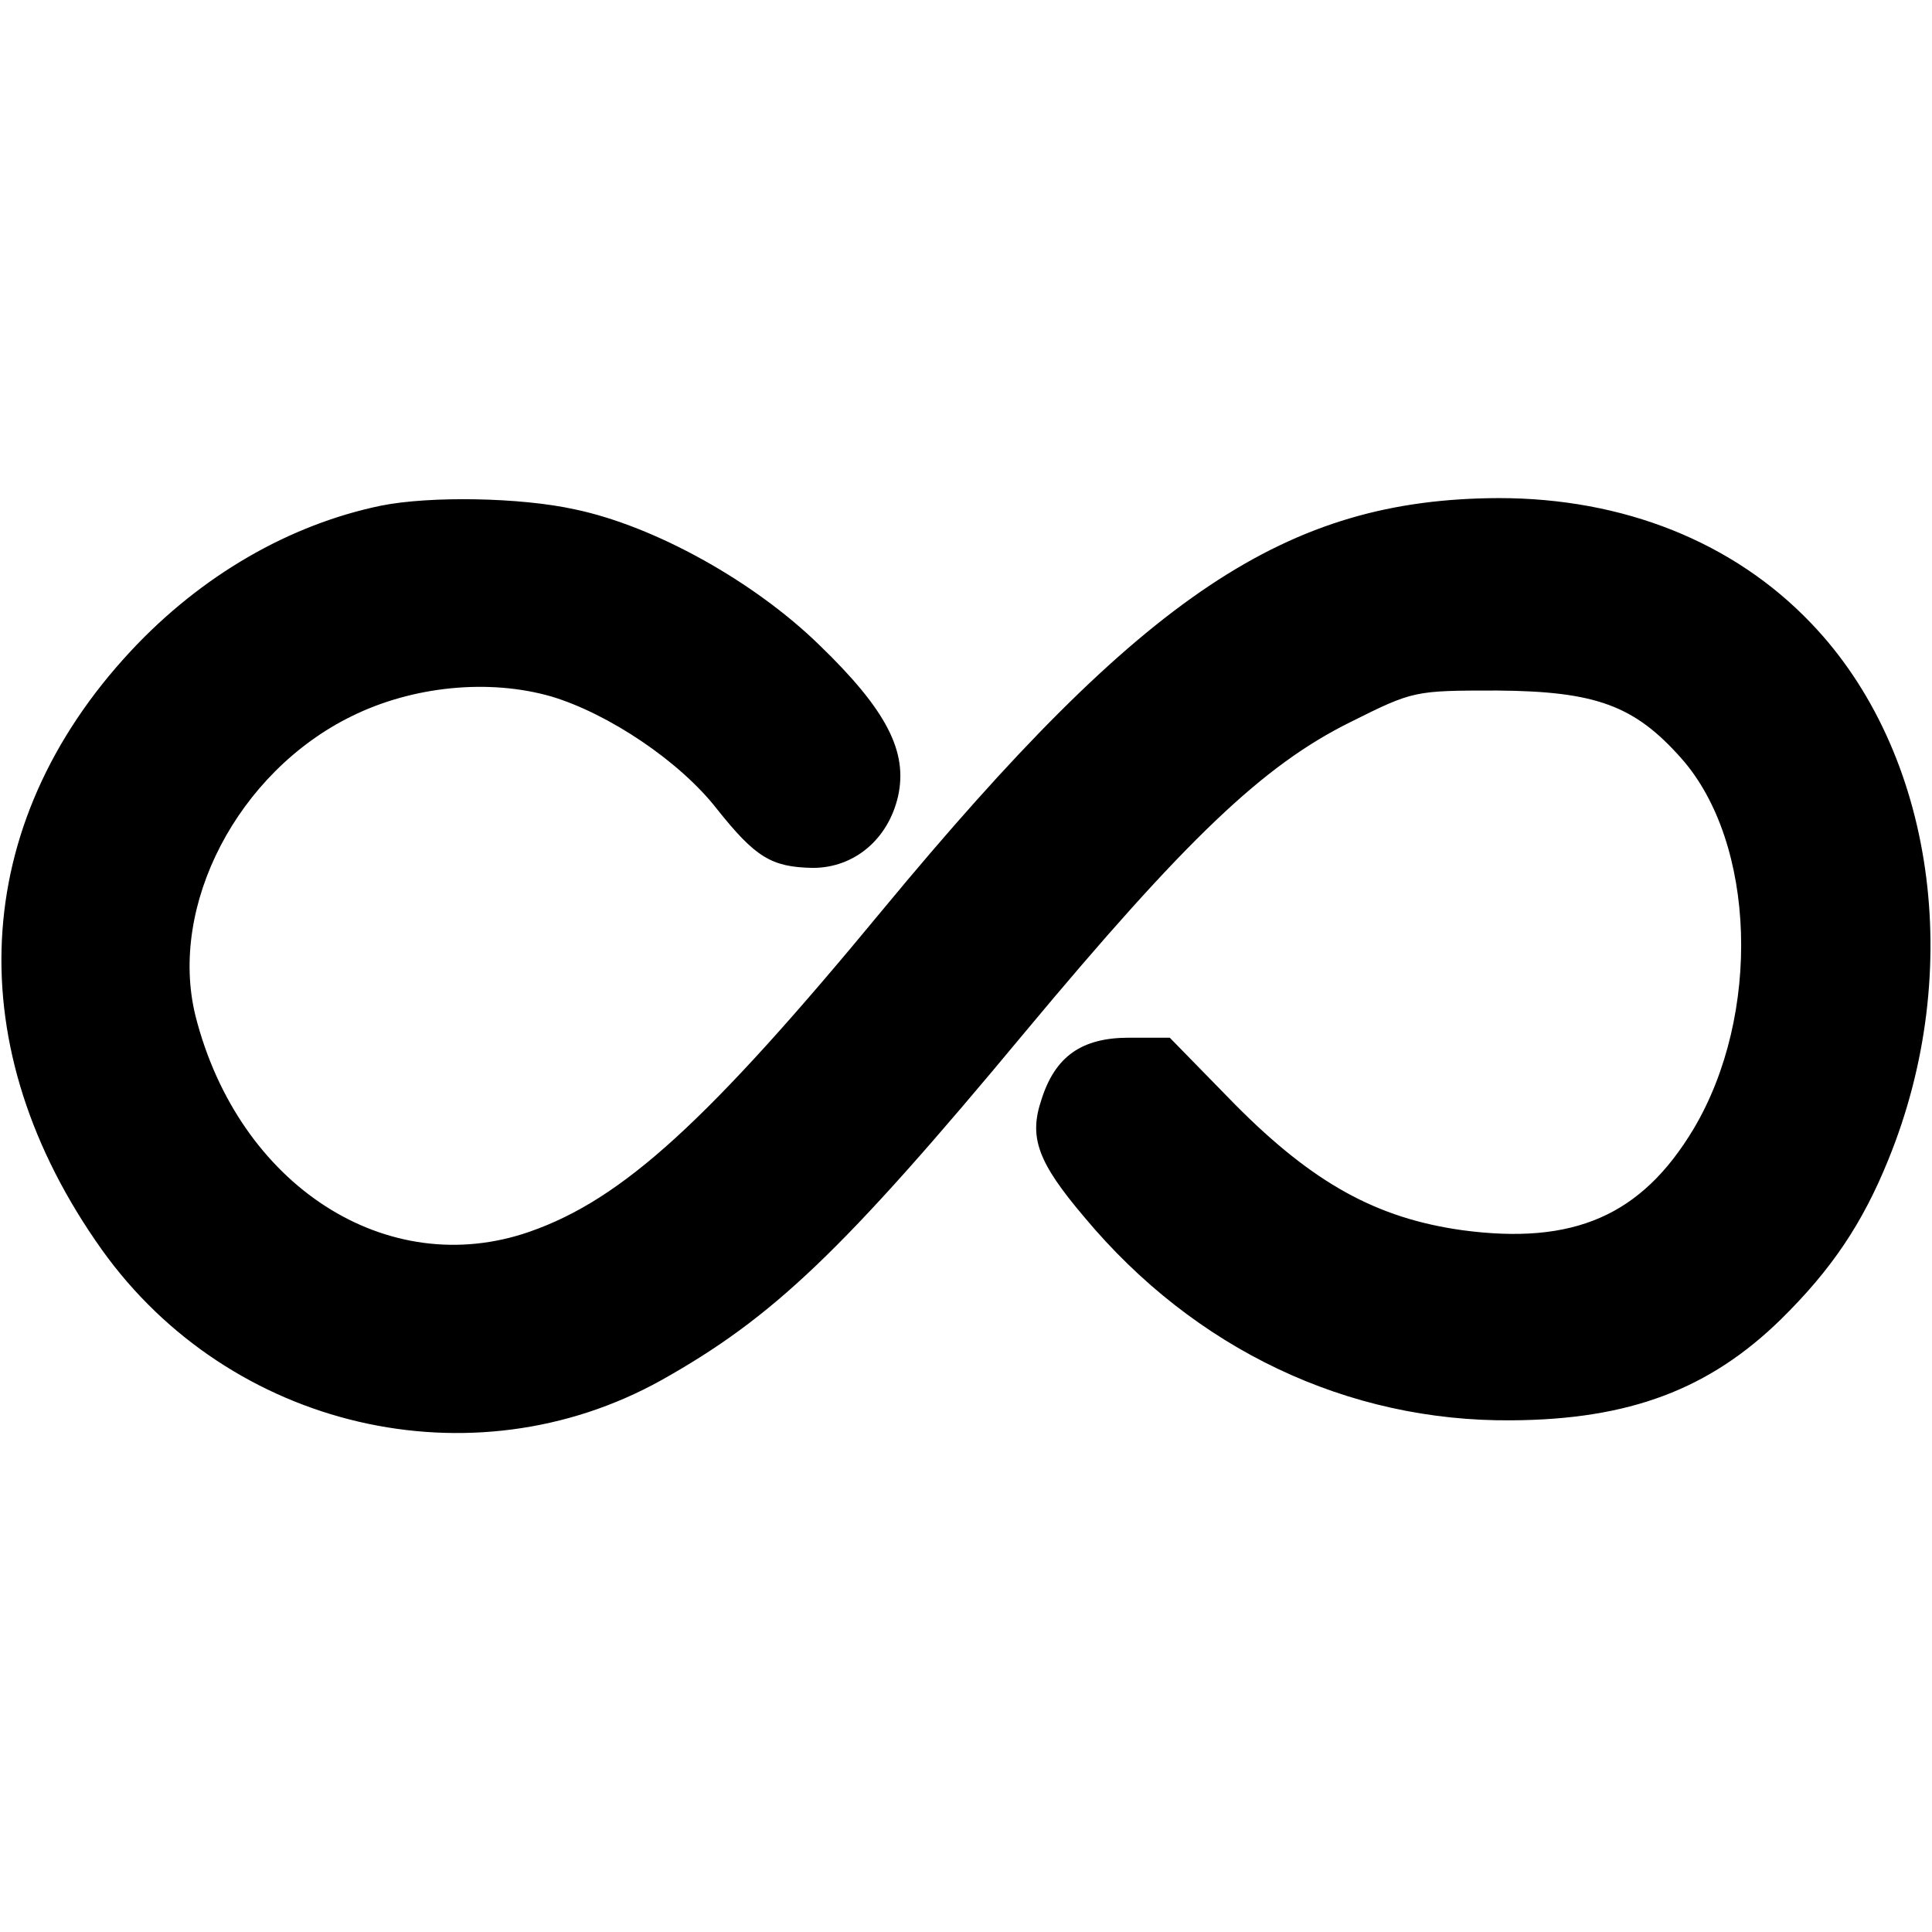 <?xml version="1.0" encoding="UTF-8" standalone="no"?> <svg xmlns="http://www.w3.org/2000/svg" width="256pt" height="256pt" viewBox="0 0 256 256" preserveAspectRatio="xMidYMid meet"> <g transform="translate(0,256) scale(0.1,-0.1)" fill="#000000" stroke="none"> <path d="M505 1890 c-121 -25 -238 -92 -332 -193 -214 -230 -228 -526 -38 -793 170 -238 491 -312 741 -173 148 83 240 170 481 460 215 258 317 355 432 412 84 42 85 42 195 42 131 -1 182 -20 244 -90 99 -112 106 -340 16 -491 -69 -115 -159 -154 -307 -134 -113 16 -197 62 -301 167 l-86 88 -54 0 c-63 0 -98 -25 -116 -82 -17 -50 -5 -83 57 -156 146 -175 349 -271 566 -269 156 1 262 41 357 134 67 66 108 127 142 211 103 252 61 541 -102 711 -103 108 -249 166 -414 166 -281 -1 -470 -127 -816 -545 -232 -281 -345 -384 -468 -427 -189 -66 -386 61 -443 286 -36 146 56 323 207 397 81 40 182 50 265 26 76 -23 170 -86 219 -149 51 -64 72 -77 127 -78 55 0 100 38 113 95 13 59 -15 114 -104 200 -87 85 -219 158 -324 180 -72 16 -192 18 -257 5z"></path> </g> </svg> 